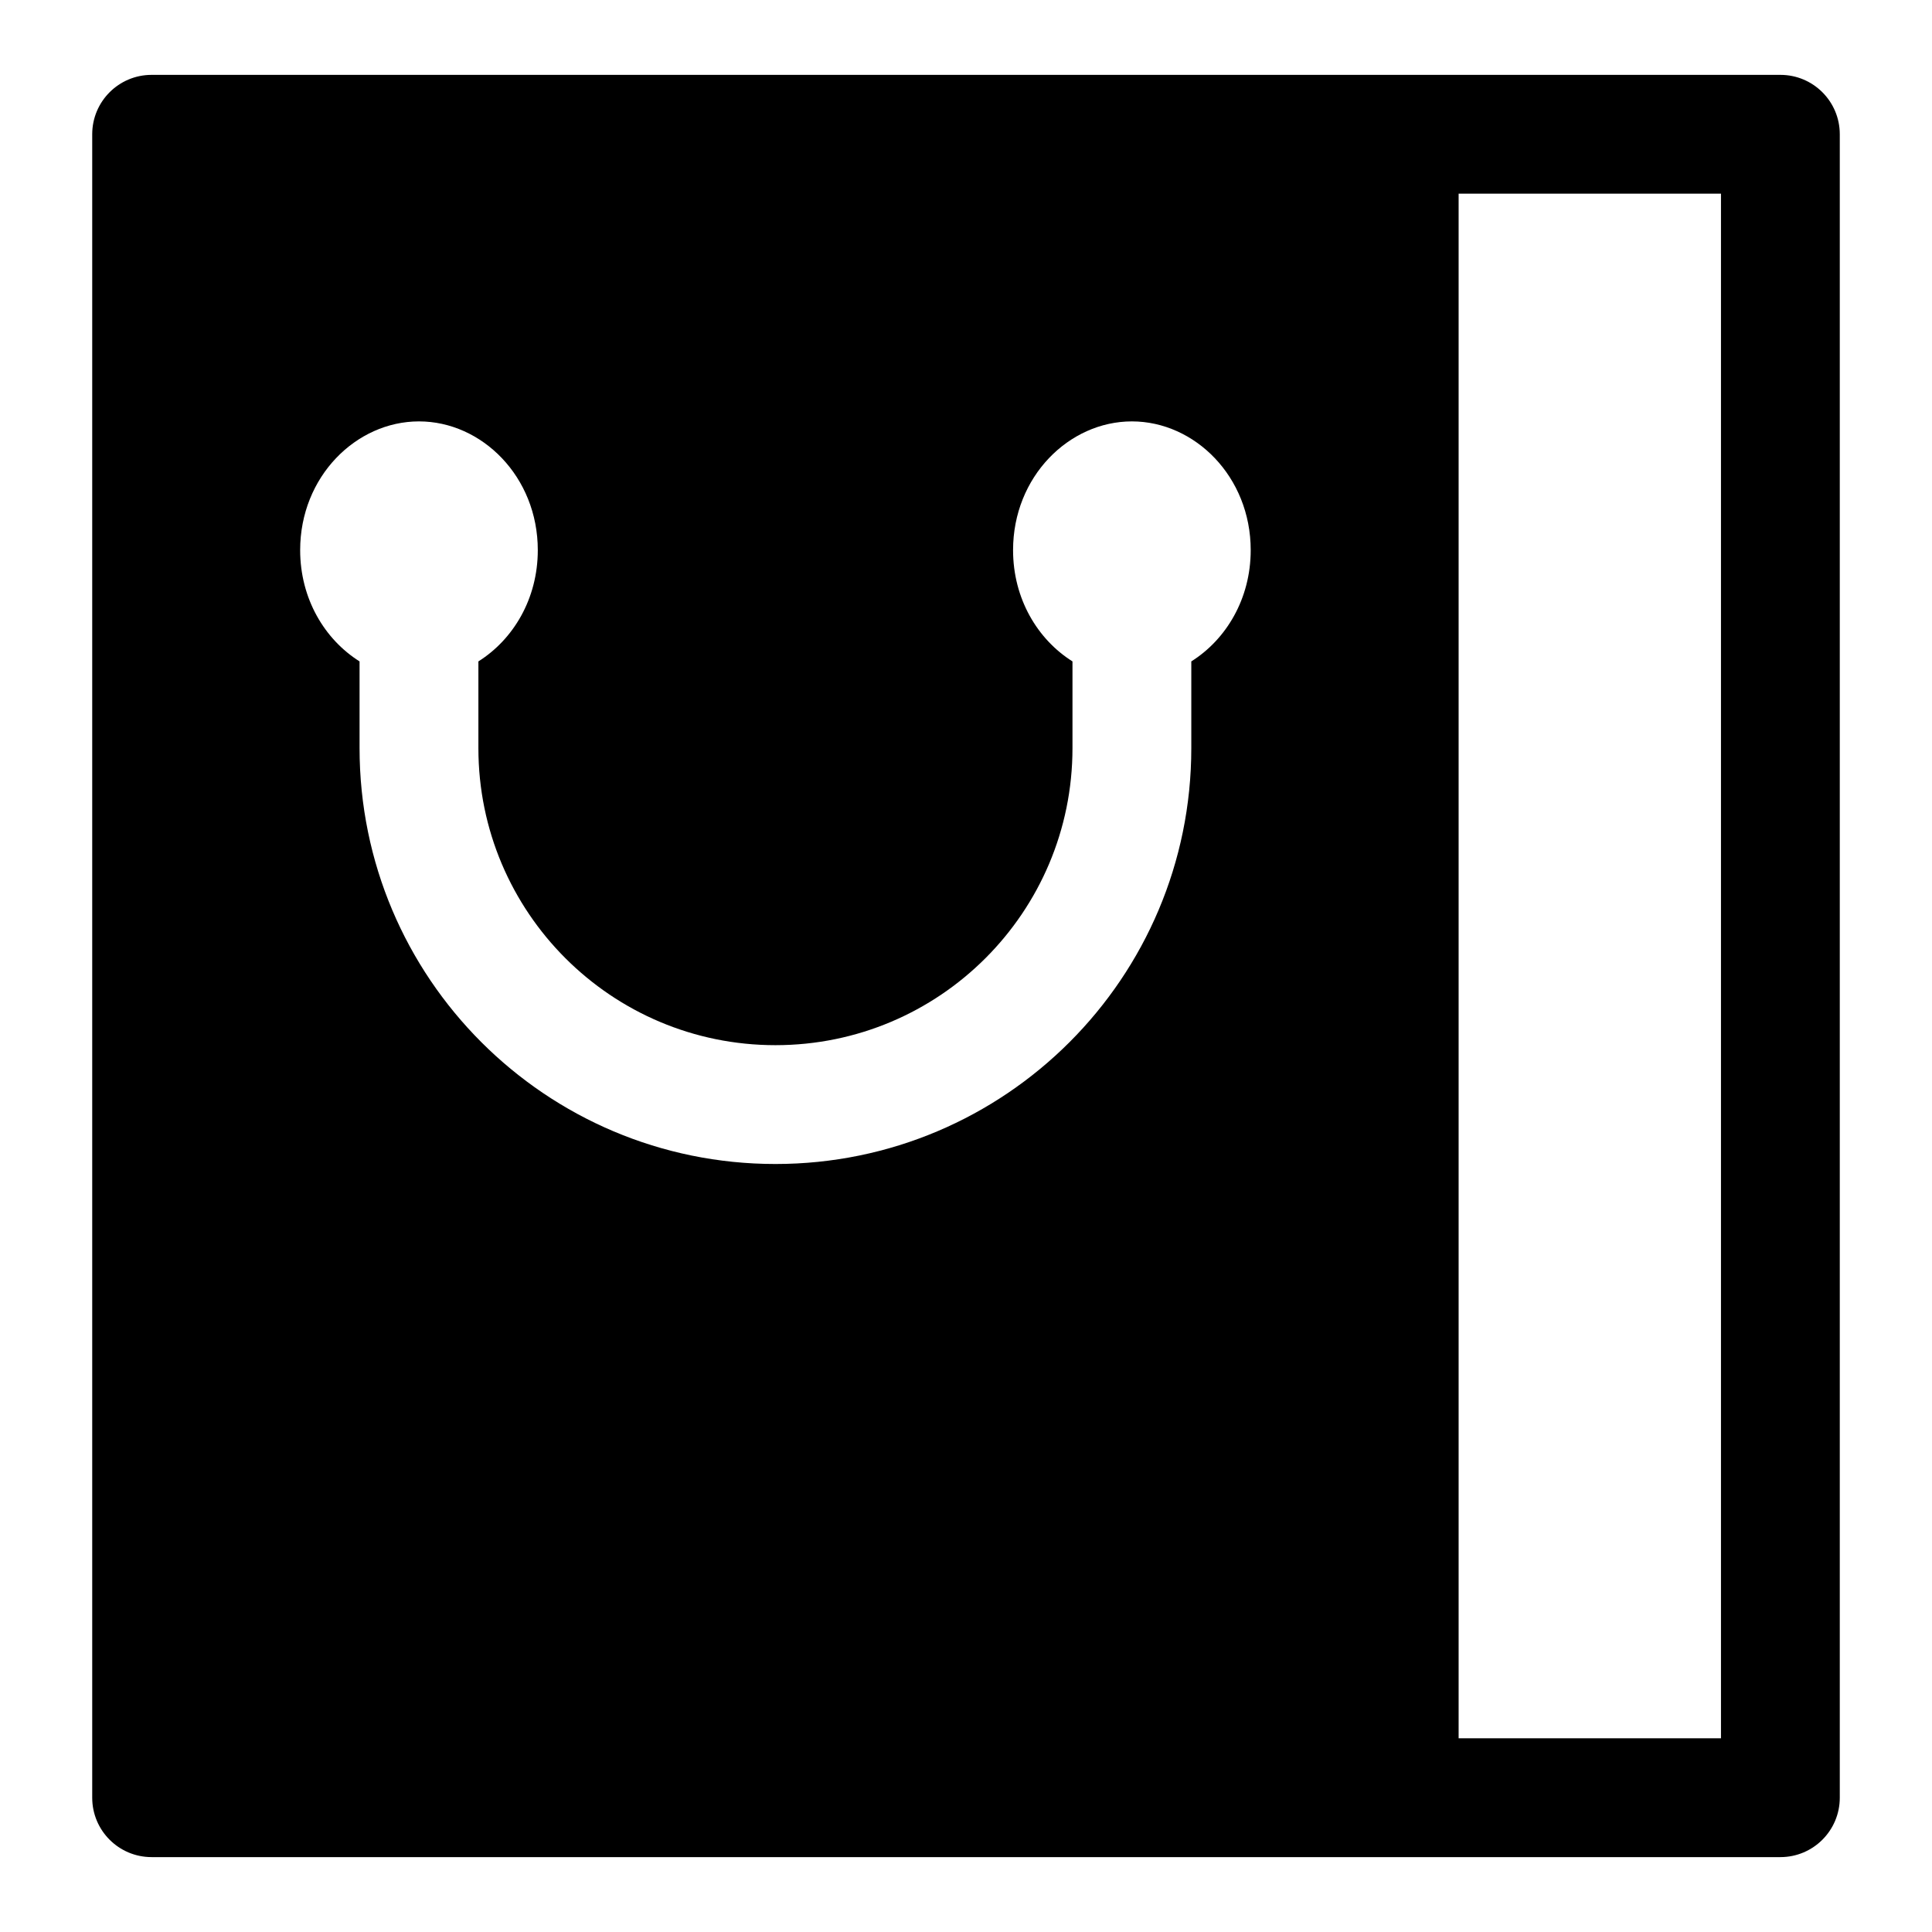 <?xml version="1.0" encoding="UTF-8"?>
<!-- Uploaded to: ICON Repo, www.svgrepo.com, Generator: ICON Repo Mixer Tools -->
<svg fill="#000000" width="800px" height="800px" version="1.1" viewBox="144 144 512 512" xmlns="http://www.w3.org/2000/svg">
 <path d="m615.82 163.84h-431.64c-8.707 0-15.742 7.055-15.742 15.742v440.83c0 8.691 7.039 15.742 15.742 15.742h431.64c8.707 0 15.742-7.055 15.742-15.742v-440.83c0-8.691-7.039-15.742-15.742-15.742zm-15.742 31.488v409.34h-69.527v-409.34zm-171.86 123.95v22.984c0 43.484-35.25 78.719-78.719 78.719-43.484 0-78.719-35.234-78.719-78.719v-22.984c9.242-5.809 15.742-16.594 15.742-29.488 0-19.461-14.816-34.117-31.488-34.117s-31.488 14.656-31.488 34.117c0 12.895 6.504 23.68 15.742 29.488v22.984c0 60.867 49.344 110.21 110.21 110.21 60.867 0 110.21-49.344 110.21-110.21v-22.984c9.242-5.809 15.742-16.594 15.742-29.488 0-19.461-14.816-34.117-31.488-34.117s-31.488 14.656-31.488 34.117c0 12.895 6.504 23.68 15.742 29.488z" fill-rule="evenodd"/>
</svg>